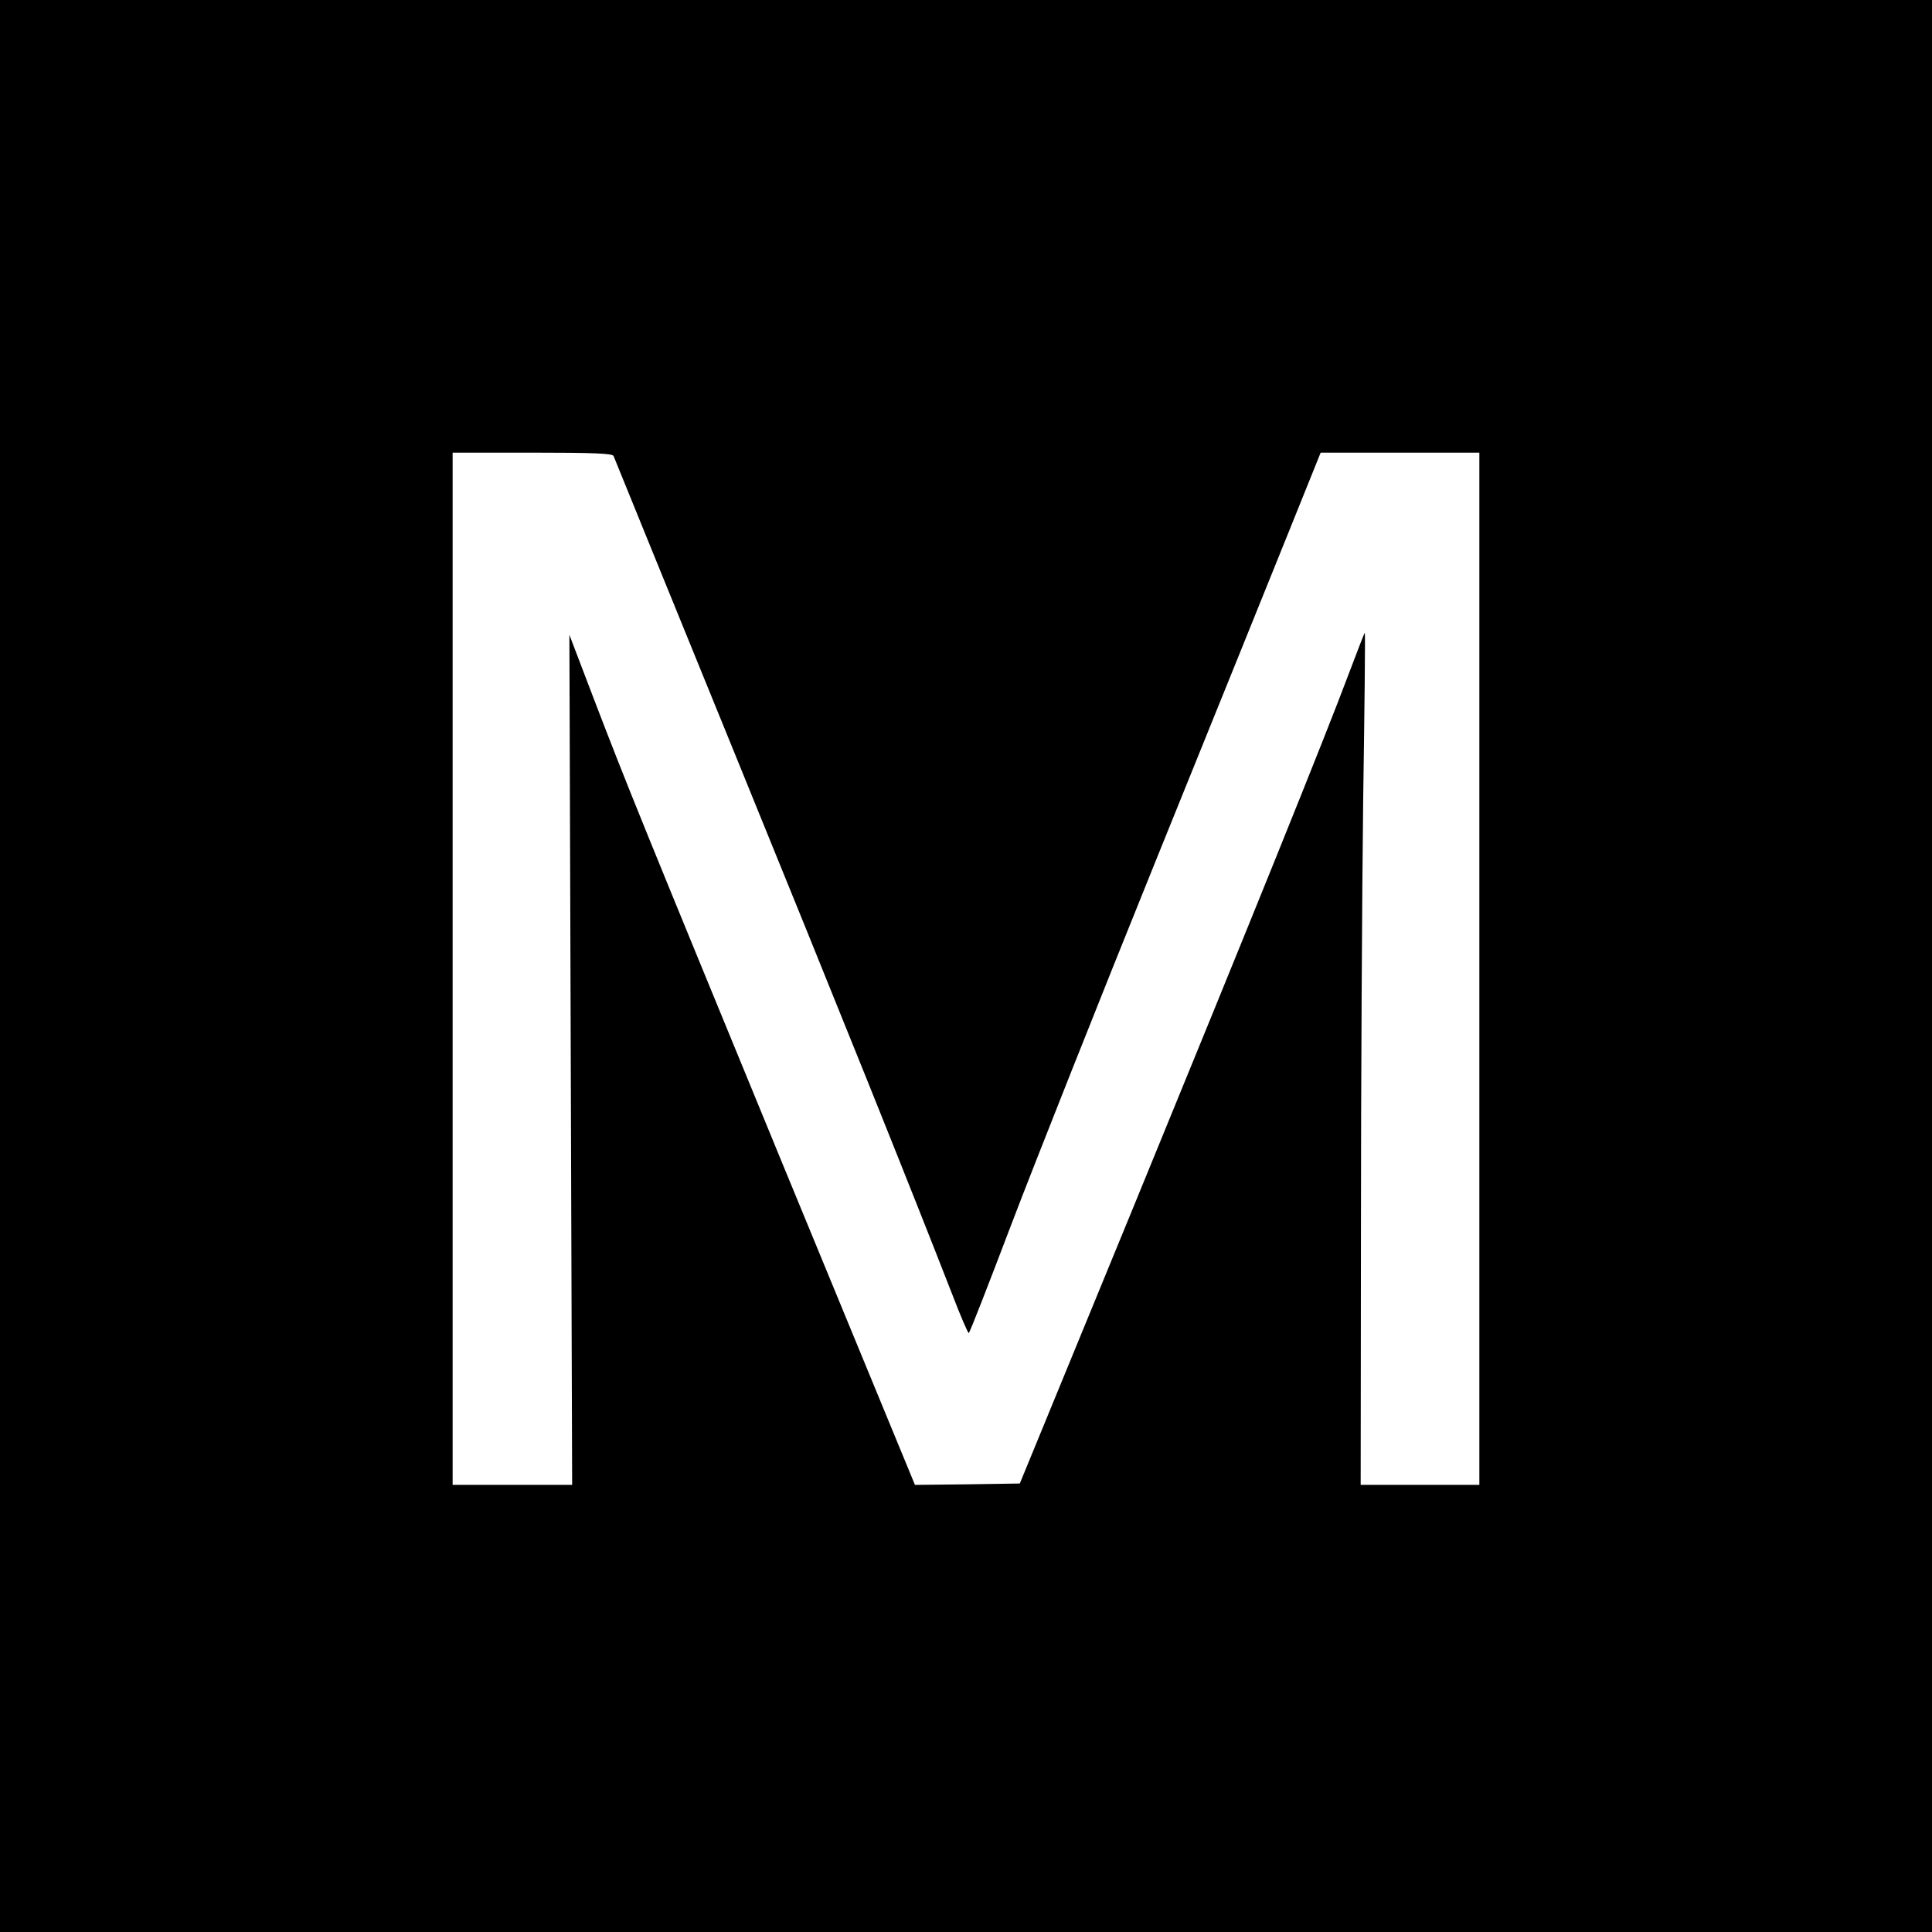 <?xml version="1.0" standalone="no"?>
<!DOCTYPE svg PUBLIC "-//W3C//DTD SVG 20010904//EN"
 "http://www.w3.org/TR/2001/REC-SVG-20010904/DTD/svg10.dtd">
<svg version="1.0" xmlns="http://www.w3.org/2000/svg"
 width="700pt" height="700pt" viewBox="0 0 700 700"
 preserveAspectRatio="xMidYMid meet">
<g transform="translate(0,700) scale(0.1,-0.1)"
fill="#000000" stroke="none">
<path d="M0 3500 l0 -3500 3500 0 3500 0 0 3500 0 3500 -3500 0 -3500 0 0
-3500z m2223 1848 c3 -7 199 -490 437 -1073 388 -952 636 -1569 791 -1967 29
-76 56 -138 59 -138 3 0 72 177 154 393 82 215 317 808 523 1317 206 509 425
1050 486 1202 l112 278 288 0 287 0 0 -1870 0 -1870 -215 0 -215 0 1 933 c0
512 4 1207 8 1542 5 336 8 611 6 612 -1 2 -25 -61 -55 -140 -91 -243 -353
-891 -782 -1937 l-413 -1005 -190 -3 -190 -2 -473 1147 c-524 1274 -567 1379
-692 1705 l-87 228 5 -1540 5 -1540 -217 0 -216 0 0 1870 0 1870 289 0 c222 0
290 -3 294 -12z"/>
</g>
</svg>
